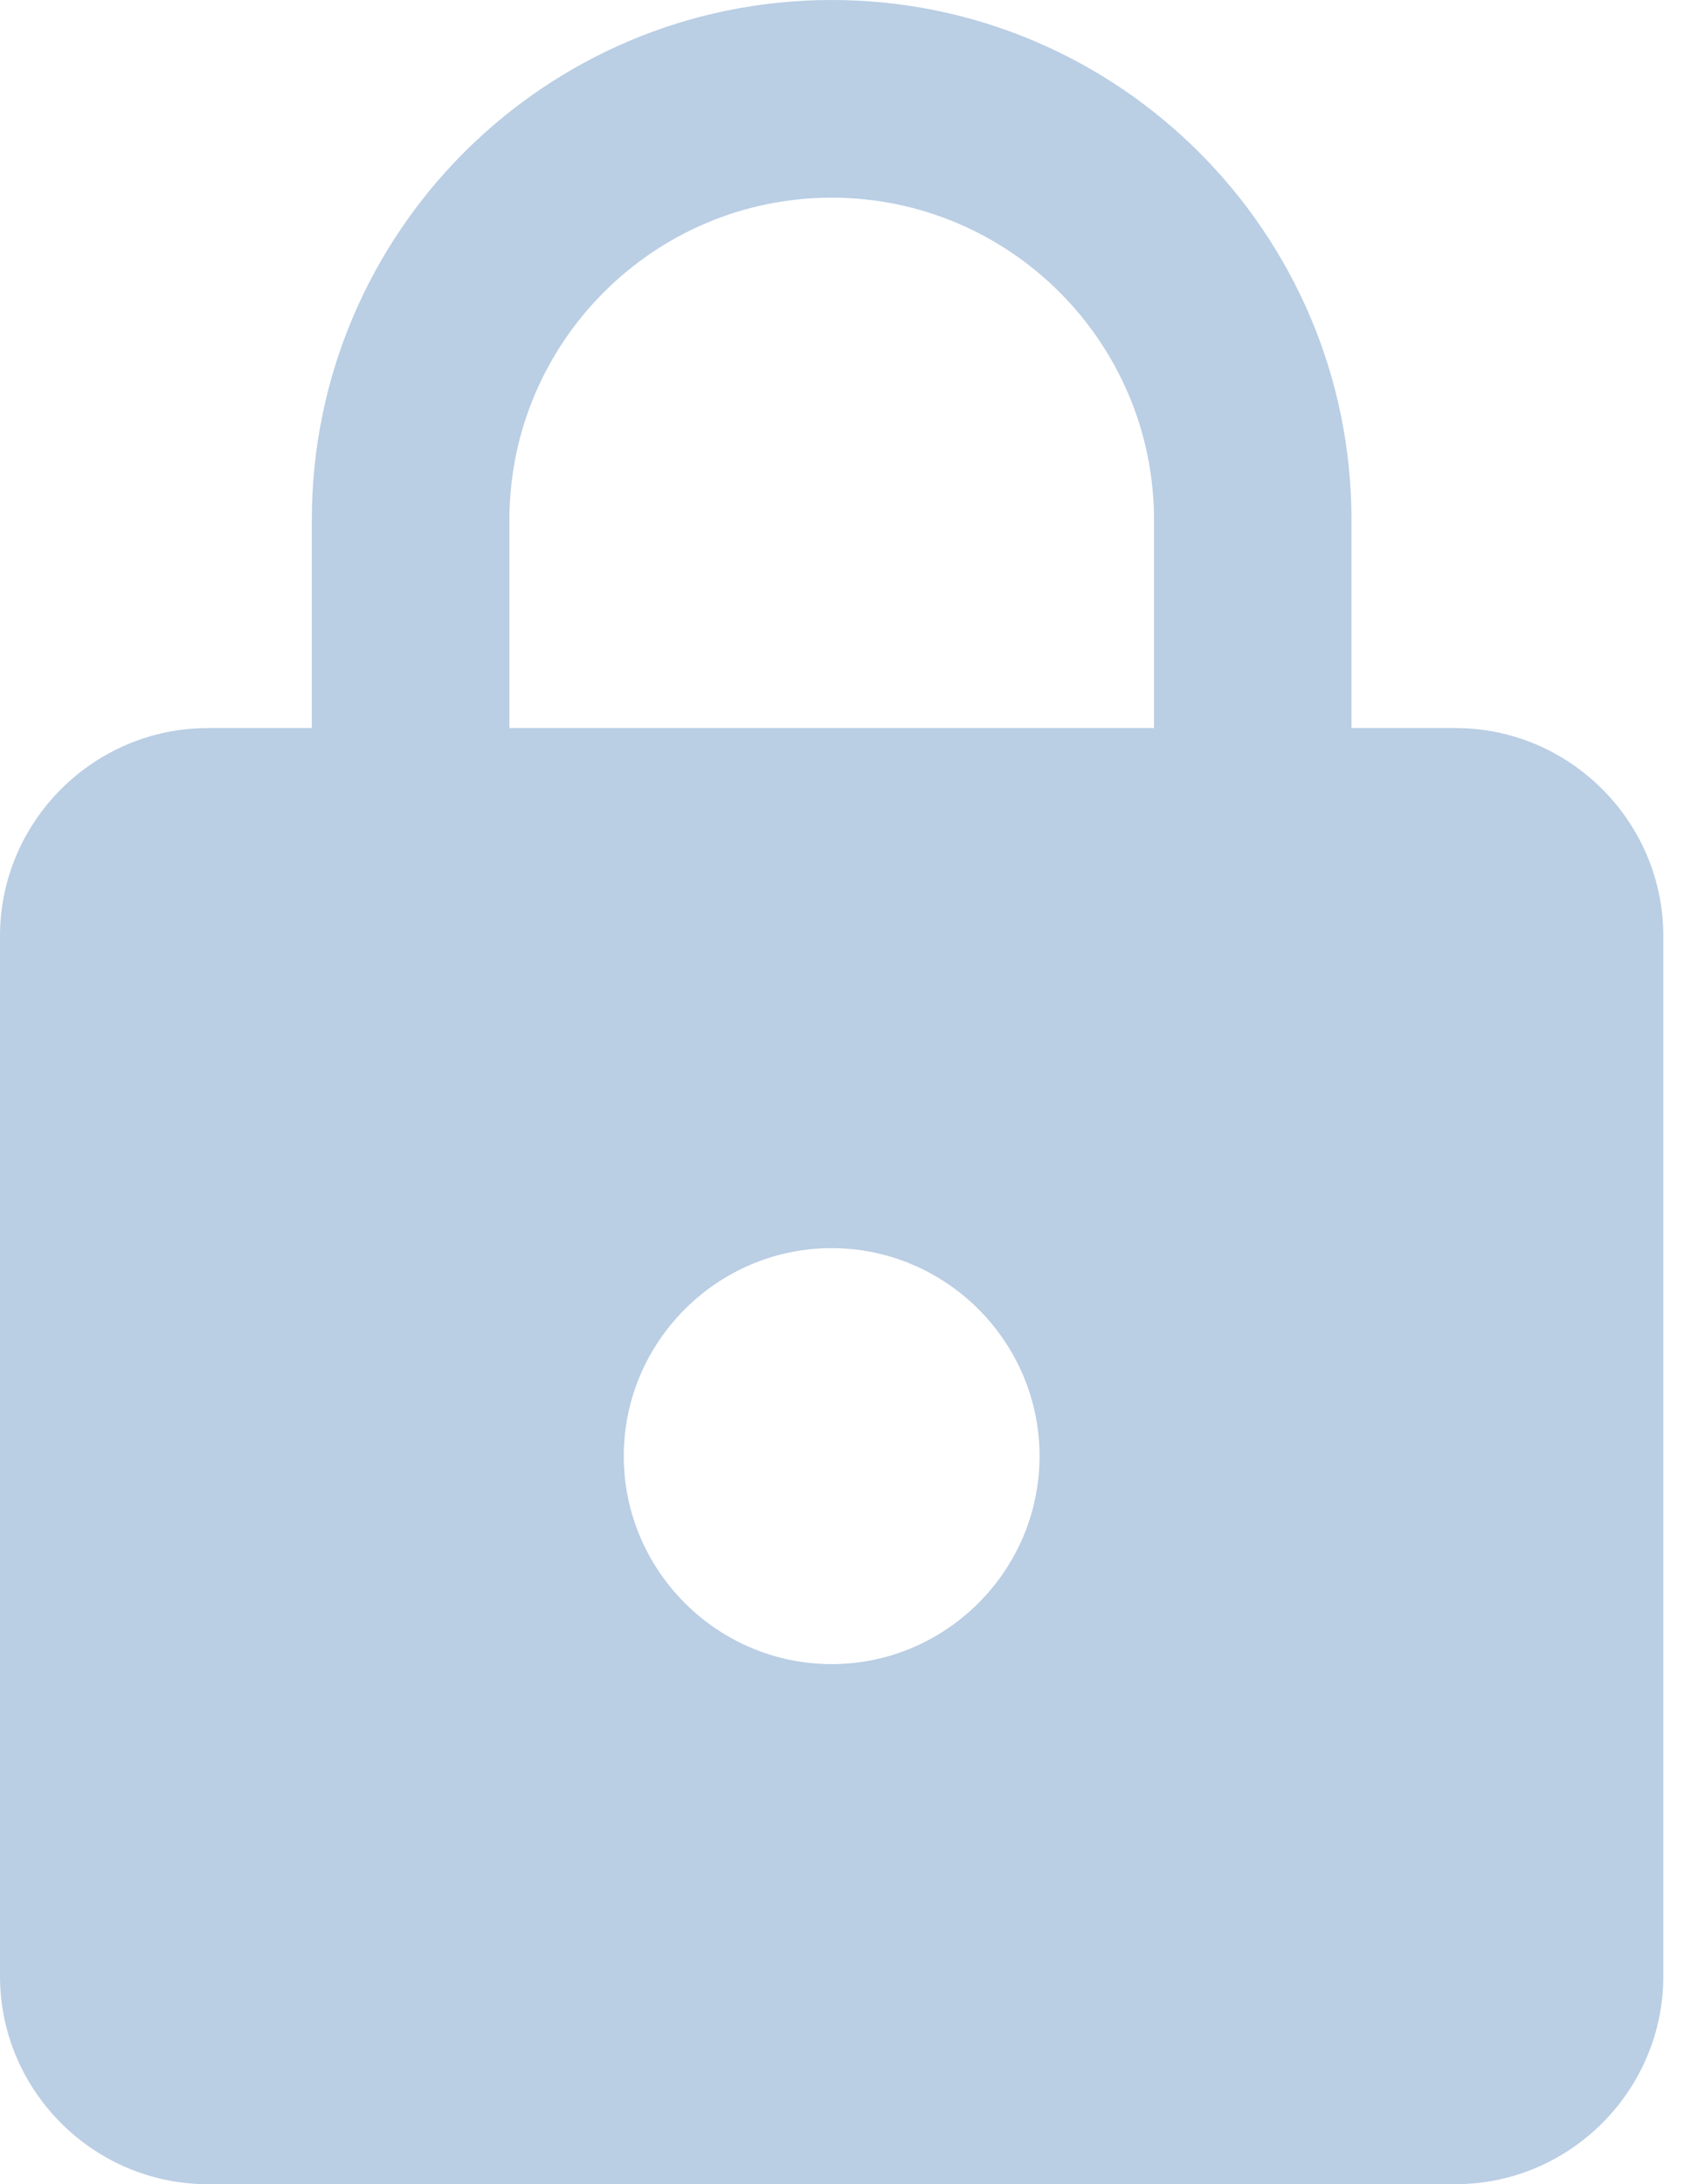 <svg width="14" height="18" viewBox="0 0 14 18" fill="none" xmlns="http://www.w3.org/2000/svg">
<path fill-rule="evenodd" clip-rule="evenodd" d="M12 6H11.143V4.286C11.143 1.92 9.223 0 6.857 0C4.491 0 2.571 1.92 2.571 4.286V6H1.714C0.771 6 0 6.771 0 7.714V16.286C0 17.229 0.771 18 1.714 18H12C12.943 18 13.714 17.229 13.714 16.286V7.714C13.714 6.771 12.943 6 12 6V6ZM6.857 13.714C5.914 13.714 5.143 12.943 5.143 12C5.143 11.057 5.914 10.286 6.857 10.286C7.8 10.286 8.571 11.057 8.571 12C8.571 12.943 7.8 13.714 6.857 13.714V13.714ZM9.515 6H4.2V4.286C4.2 2.82 5.392 1.629 6.857 1.629C8.323 1.629 9.515 2.82 9.515 4.286V6V6Z" fill="#BACEE4"/>
</svg>
